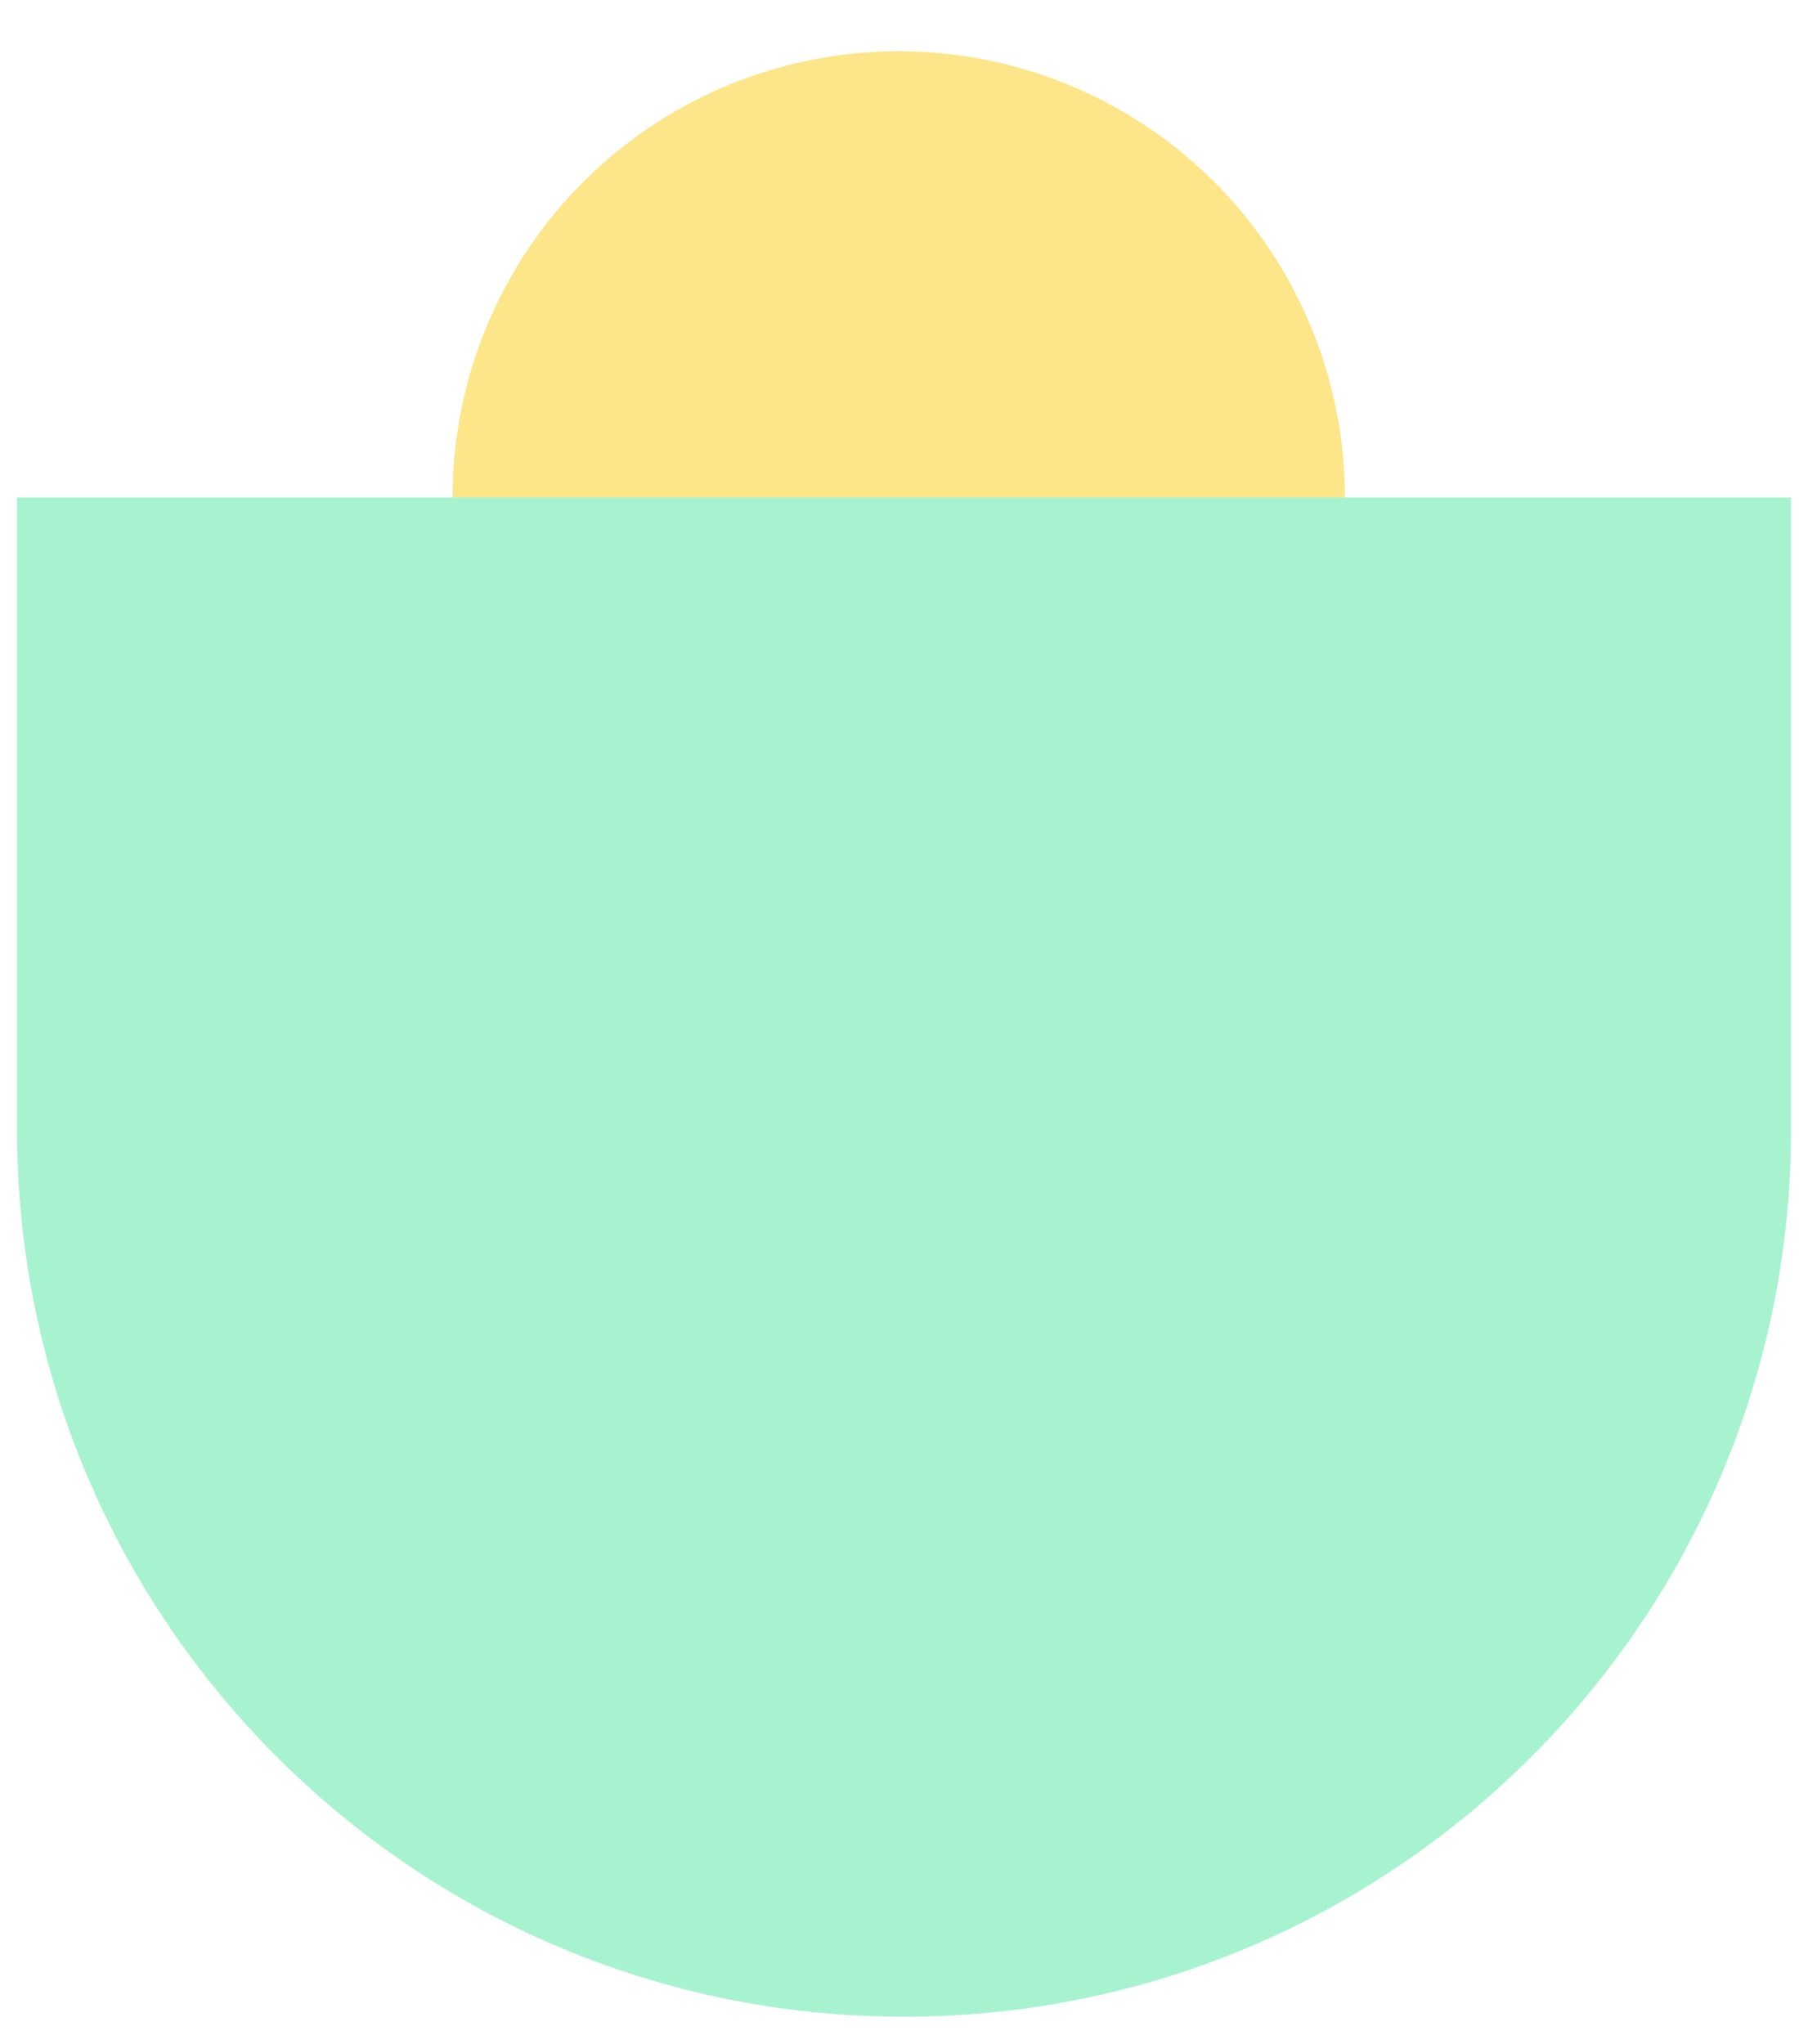 <svg width="23" height="26" viewBox="0 0 23 26" fill="none" xmlns="http://www.w3.org/2000/svg">
<g id="Finance">
<ellipse id="Ellipse 2" cx="11.433" cy="6.328" rx="5.676" ry="5.676" fill="#FDE68A"/>
<path id="Rectangle 2167" d="M0.217 6.328H22.784V14.368C22.784 20.6 17.732 25.652 11.5 25.652C5.268 25.652 0.217 20.6 0.217 14.368V6.328Z" fill="#A7F3D0"/>
</g>
</svg>
